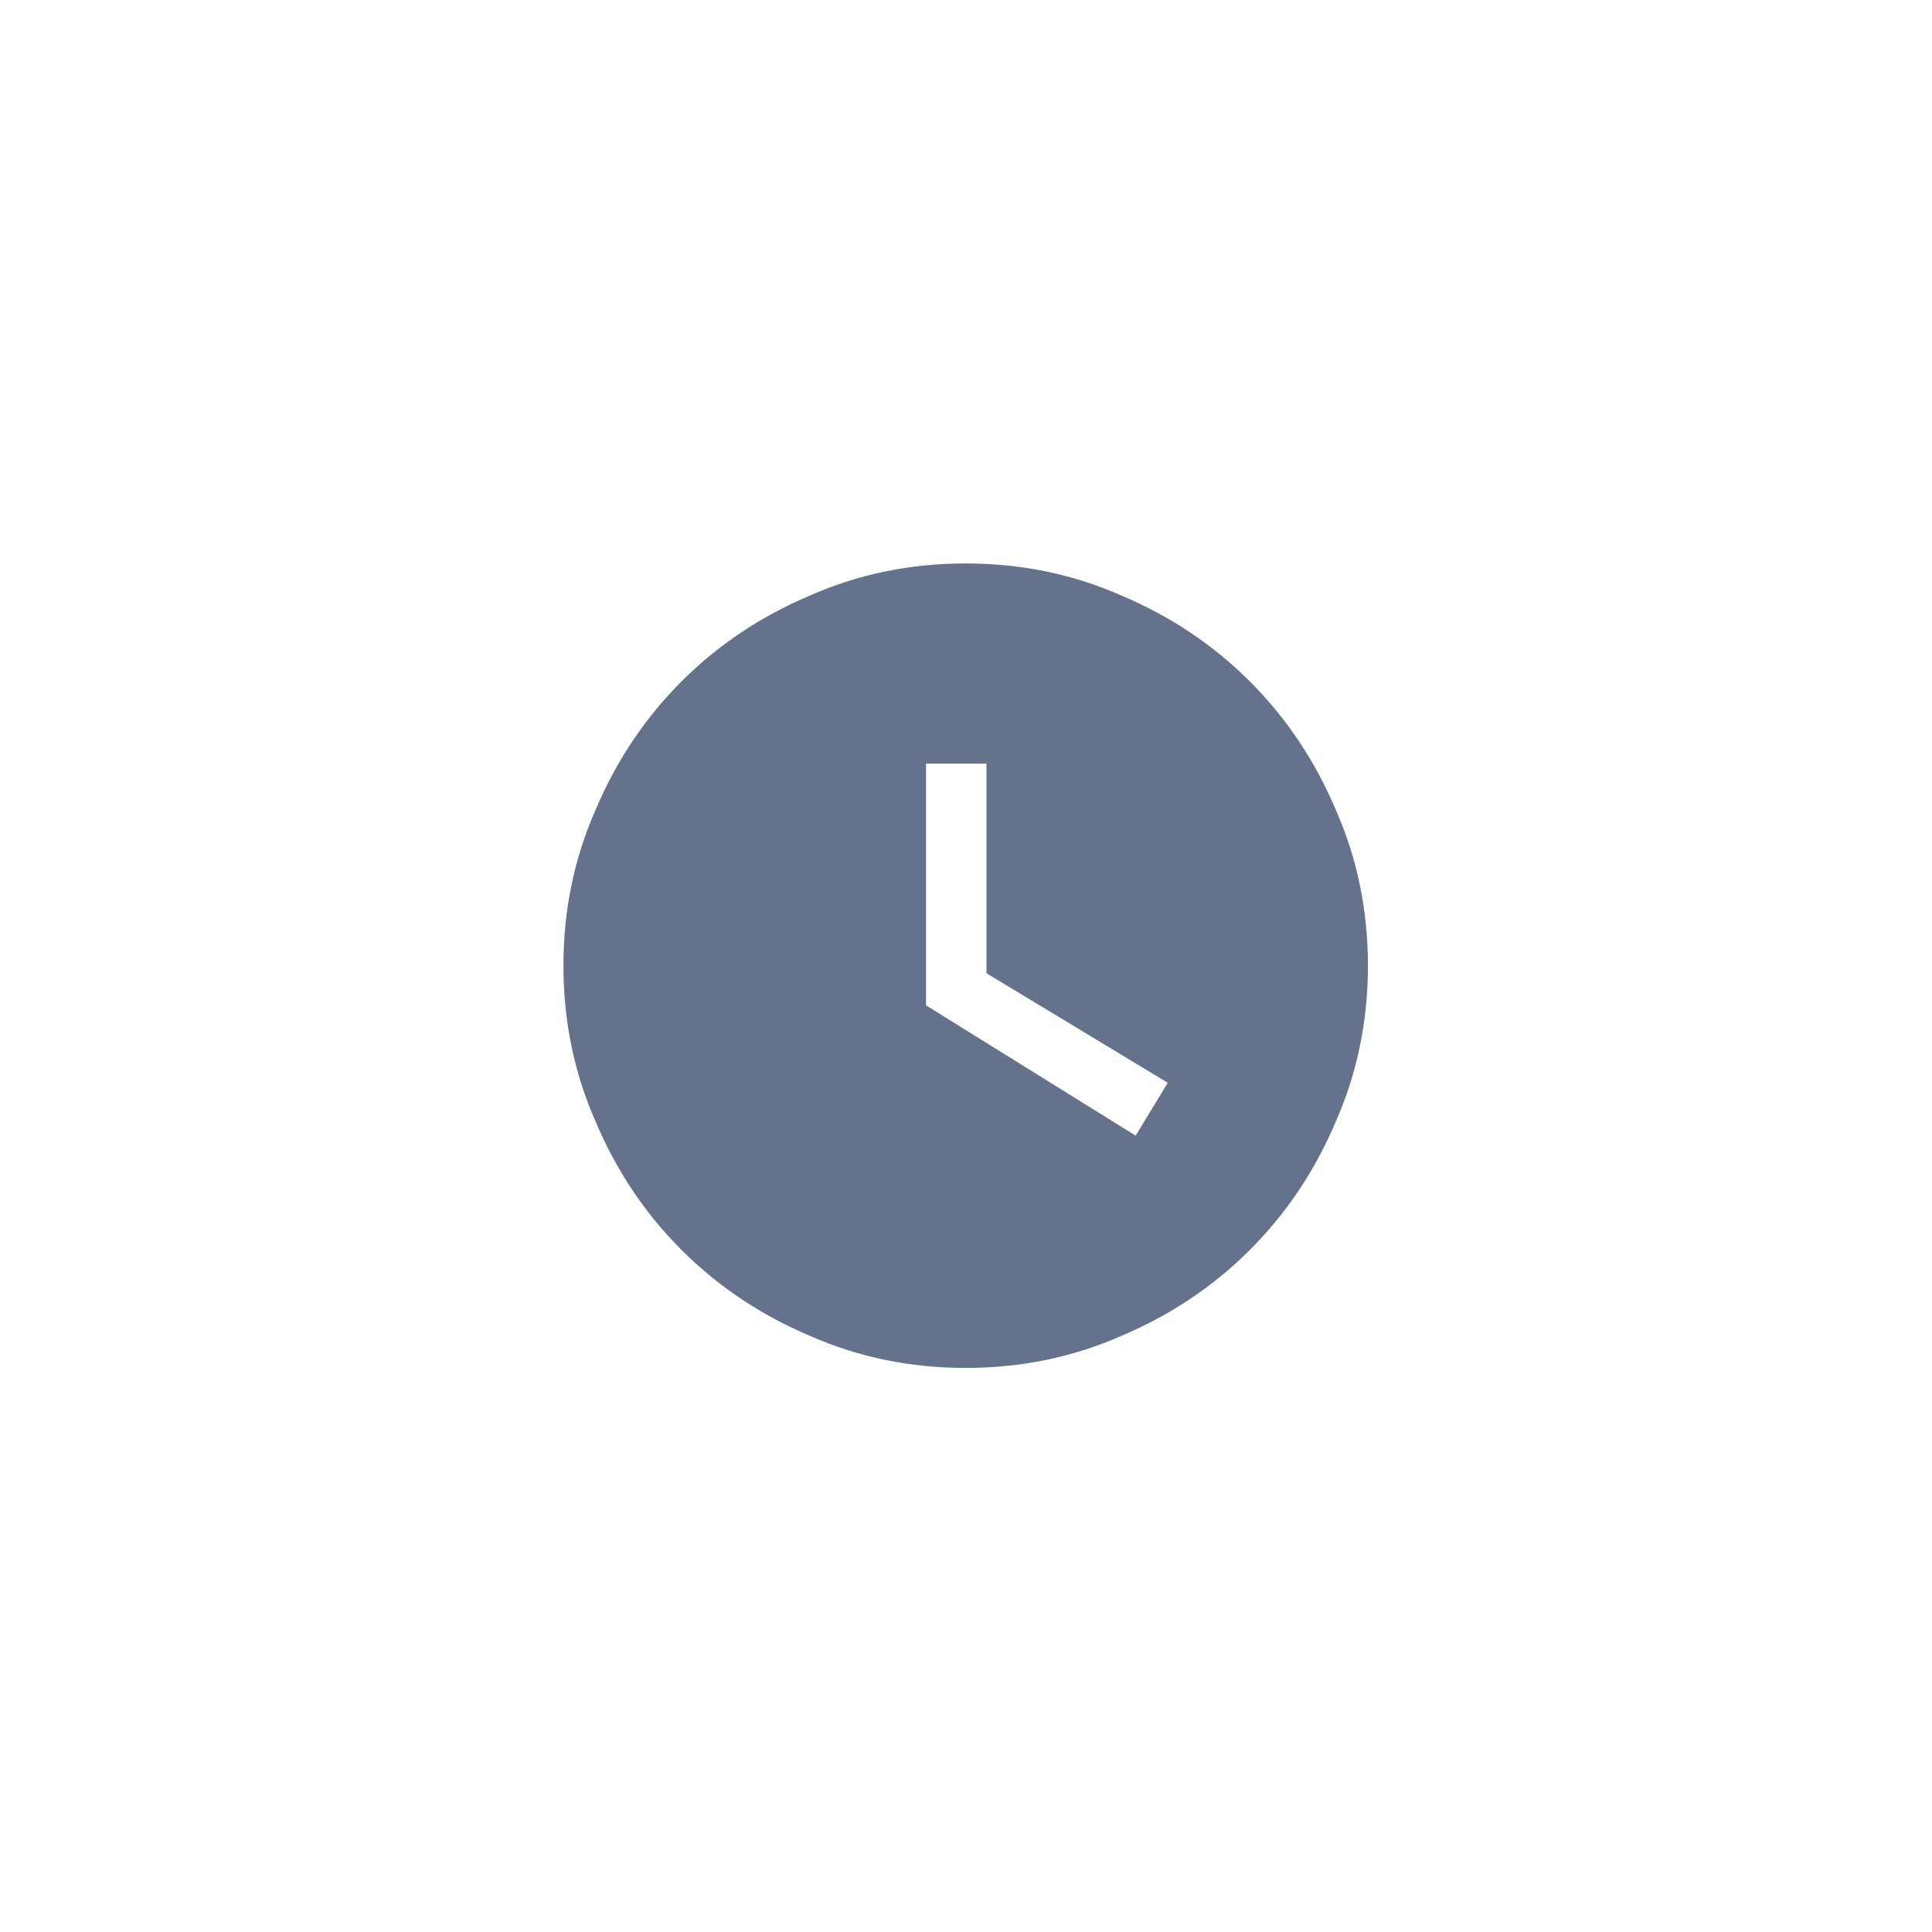 <svg width="3062" height="3062" viewBox="0 0 3062 3062" fill="none" xmlns="http://www.w3.org/2000/svg">
<path d="M1799.87 1799.87L1850.75 1716.06L1563.42 1542.47V1210.25H1467.65V1593.35L1799.87 1799.87ZM1530.5 893C1618.29 893 1700.6 909.96 1777.42 943.88C1855.24 976.803 1923.08 1022.2 1980.94 1080.06C2038.8 1137.92 2084.2 1205.76 2117.12 1283.58C2151.04 1360.4 2168 1442.71 2168 1530.5C2168 1618.29 2151.04 1700.6 2117.12 1777.42C2084.2 1855.24 2038.8 1923.08 1980.94 1980.94C1923.08 2038.8 1855.24 2084.2 1777.42 2117.12C1700.6 2151.04 1618.29 2168 1530.5 2168C1442.71 2168 1360.4 2151.04 1283.58 2117.12C1205.76 2084.2 1137.92 2038.8 1080.06 1980.94C1022.2 1923.08 976.803 1855.24 943.88 1777.42C909.96 1700.6 893 1618.29 893 1530.5C893 1442.71 909.96 1360.4 943.88 1283.58C976.803 1205.76 1022.2 1137.92 1080.06 1080.06C1137.92 1022.2 1205.76 976.803 1283.58 943.88C1360.4 909.96 1442.71 893 1530.5 893Z" fill="#64728C"/>
</svg>
